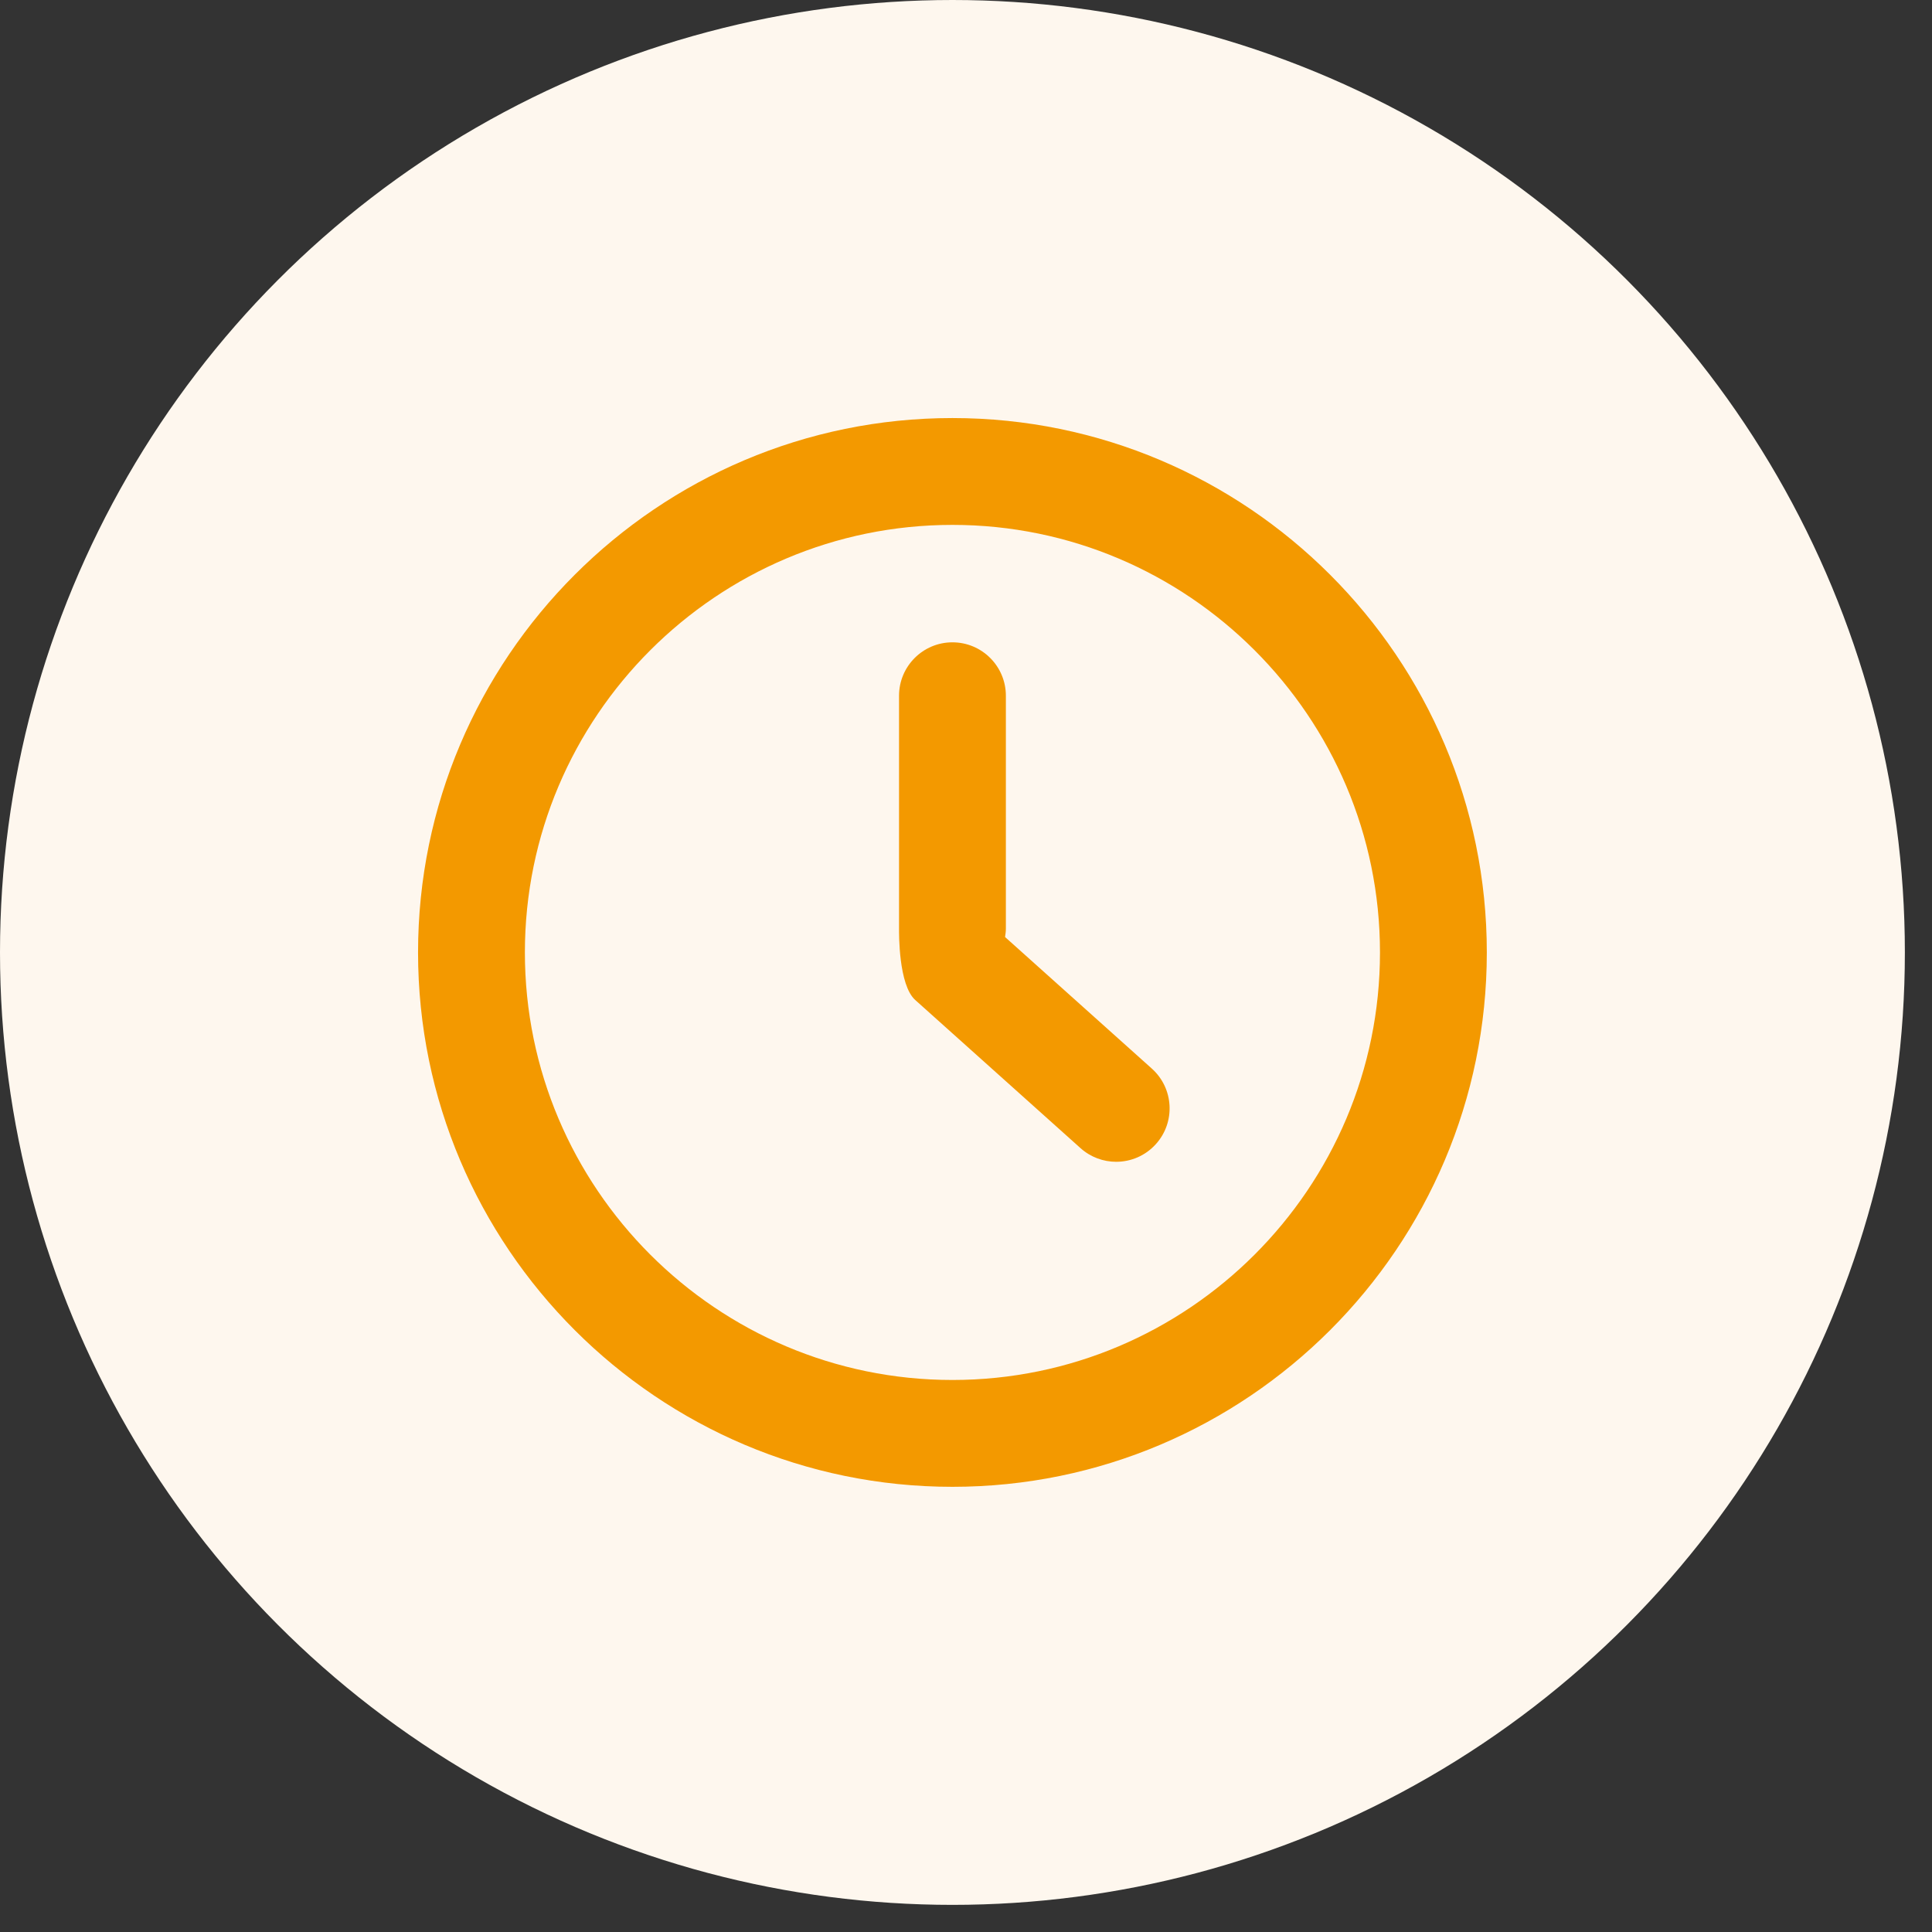 <?xml version="1.0" encoding="UTF-8" standalone="no"?><!DOCTYPE svg PUBLIC "-//W3C//DTD SVG 1.1//EN" "http://www.w3.org/Graphics/SVG/1.1/DTD/svg11.dtd"><svg width="100%" height="100%" viewBox="0 0 47 47" version="1.1" xmlns="http://www.w3.org/2000/svg" xmlns:xlink="http://www.w3.org/1999/xlink" xml:space="preserve" xmlns:serif="http://www.serif.com/" style="fill-rule:evenodd;clip-rule:evenodd;stroke-linejoin:round;stroke-miterlimit:2;"><rect x="0" y="0" width="47" height="47" fill="#333333" stroke="none"/><circle cx="23.17" cy="23.17" r="23.17" style="fill:#fef7ee;"/><path d="M23.17,10.17c-7.168,0 -13,5.832 -13,13c0,7.169 5.832,13 13,13c7.169,0 13,-5.831 13,-13c0,-7.168 -5.831,-13 -13,-13Zm0,23.401c-5.734,0 -10.401,-4.666 -10.401,-10.401c0,-5.736 4.667,-10.401 10.401,-10.401c5.735,-0 10.401,4.666 10.401,10.401c0,5.735 -4.666,10.401 -10.401,10.401Zm1.28,-10.776c0.01,-0.067 0.02,-0.134 0.02,-0.202l-0,-5.667c-0,-0.718 -0.582,-1.3 -1.3,-1.3c-0.717,0 -1.299,0.582 -1.299,1.3l-0,5.667c-0,0.11 -0.014,1.368 0.394,1.734l4.021,3.604c0.248,0.222 0.558,0.332 0.867,0.332c0.357,-0 0.712,-0.146 0.968,-0.432c0.48,-0.535 0.434,-1.356 -0.1,-1.835l-3.571,-3.201Z" style="fill:#f39900;fill-rule:nonzero;"/></svg>